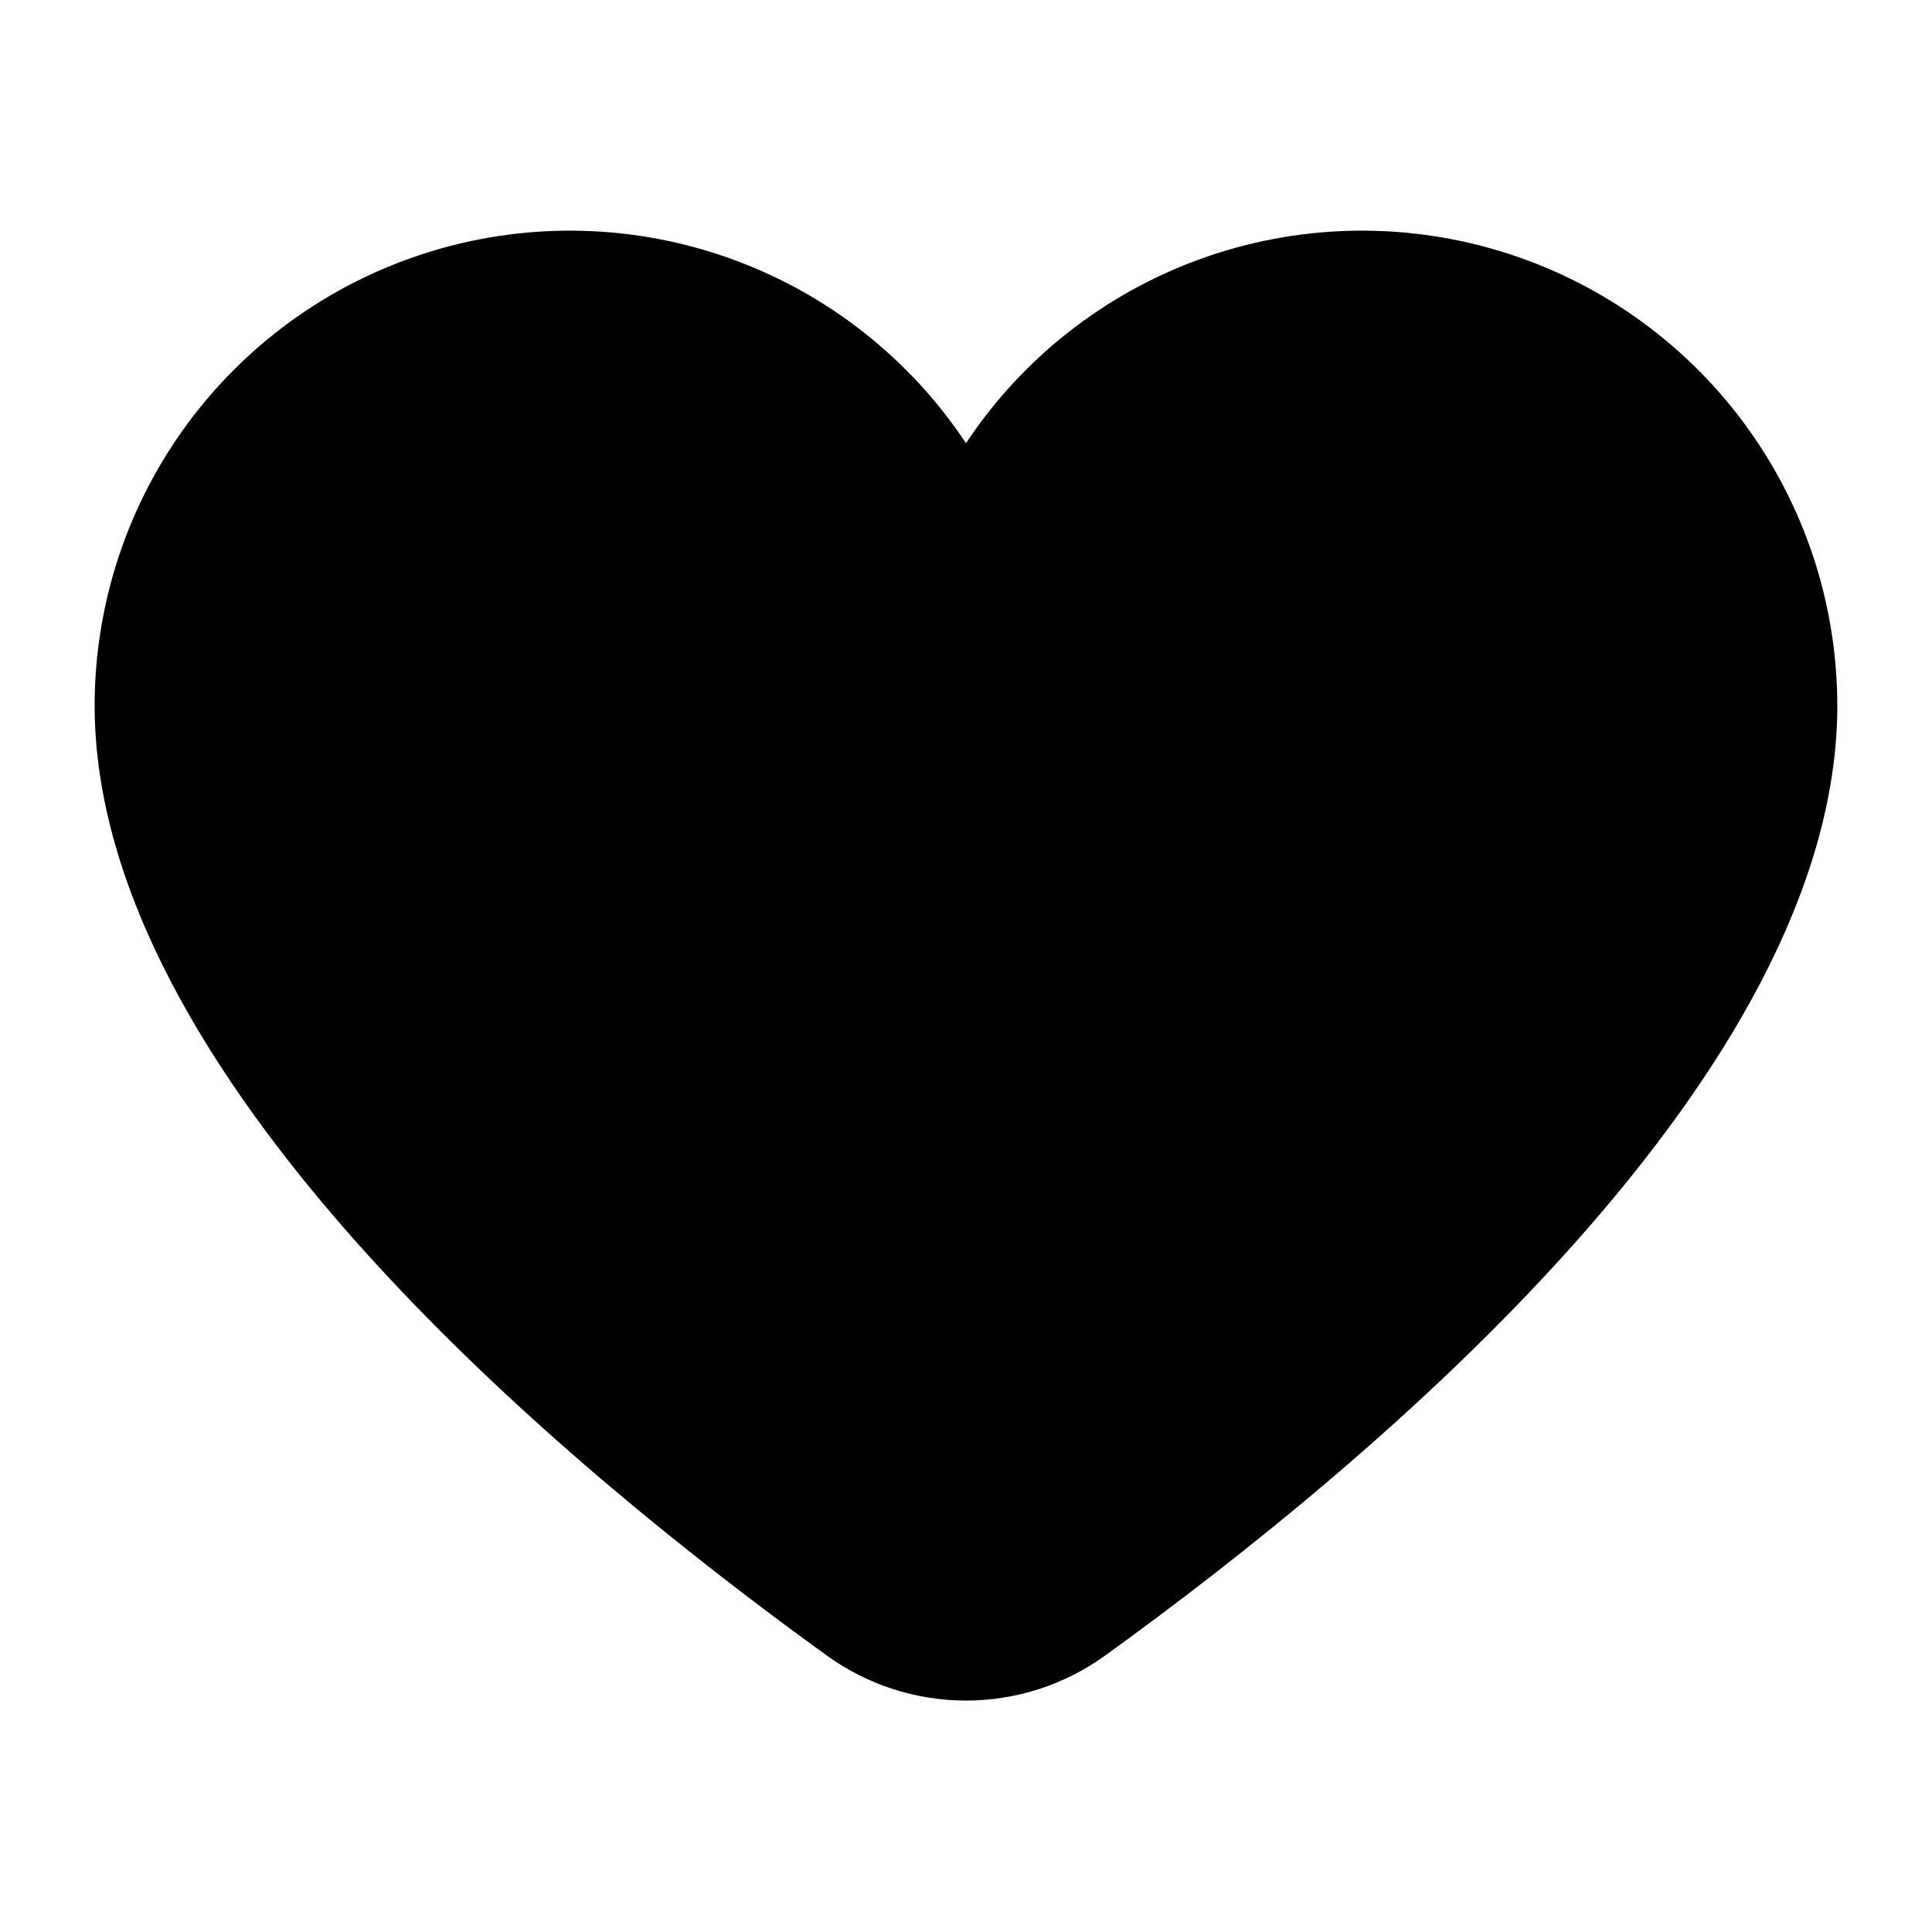 <?xml version="1.0" encoding="UTF-8"?>
<!-- Uploaded to: SVG Repo, www.svgrepo.com, Generator: SVG Repo Mixer Tools -->
<svg fill="#000000" width="800px" height="800px" version="1.1" viewBox="144 144 512 512" xmlns="http://www.w3.org/2000/svg">
 <path d="m630.91 330.94c0 97.402-121.75 199.63-194.18 251.9-10.707 7.688-23.555 11.828-36.734 11.828-13.184 0-26.031-4.141-36.738-11.828-72.422-52.27-194.18-154.5-194.18-251.9 0.031-27.047 8.766-53.363 24.91-75.062 16.148-21.695 38.852-37.617 64.75-45.41 25.898-7.793 53.617-7.043 79.055 2.141 25.441 9.18 47.246 26.309 62.199 48.848 14.949-22.539 36.754-39.668 62.195-48.848 25.438-9.184 53.16-9.934 79.059-2.141 25.895 7.793 48.598 23.715 64.746 45.41 16.148 21.699 24.883 48.016 24.91 75.062z"/>
</svg>